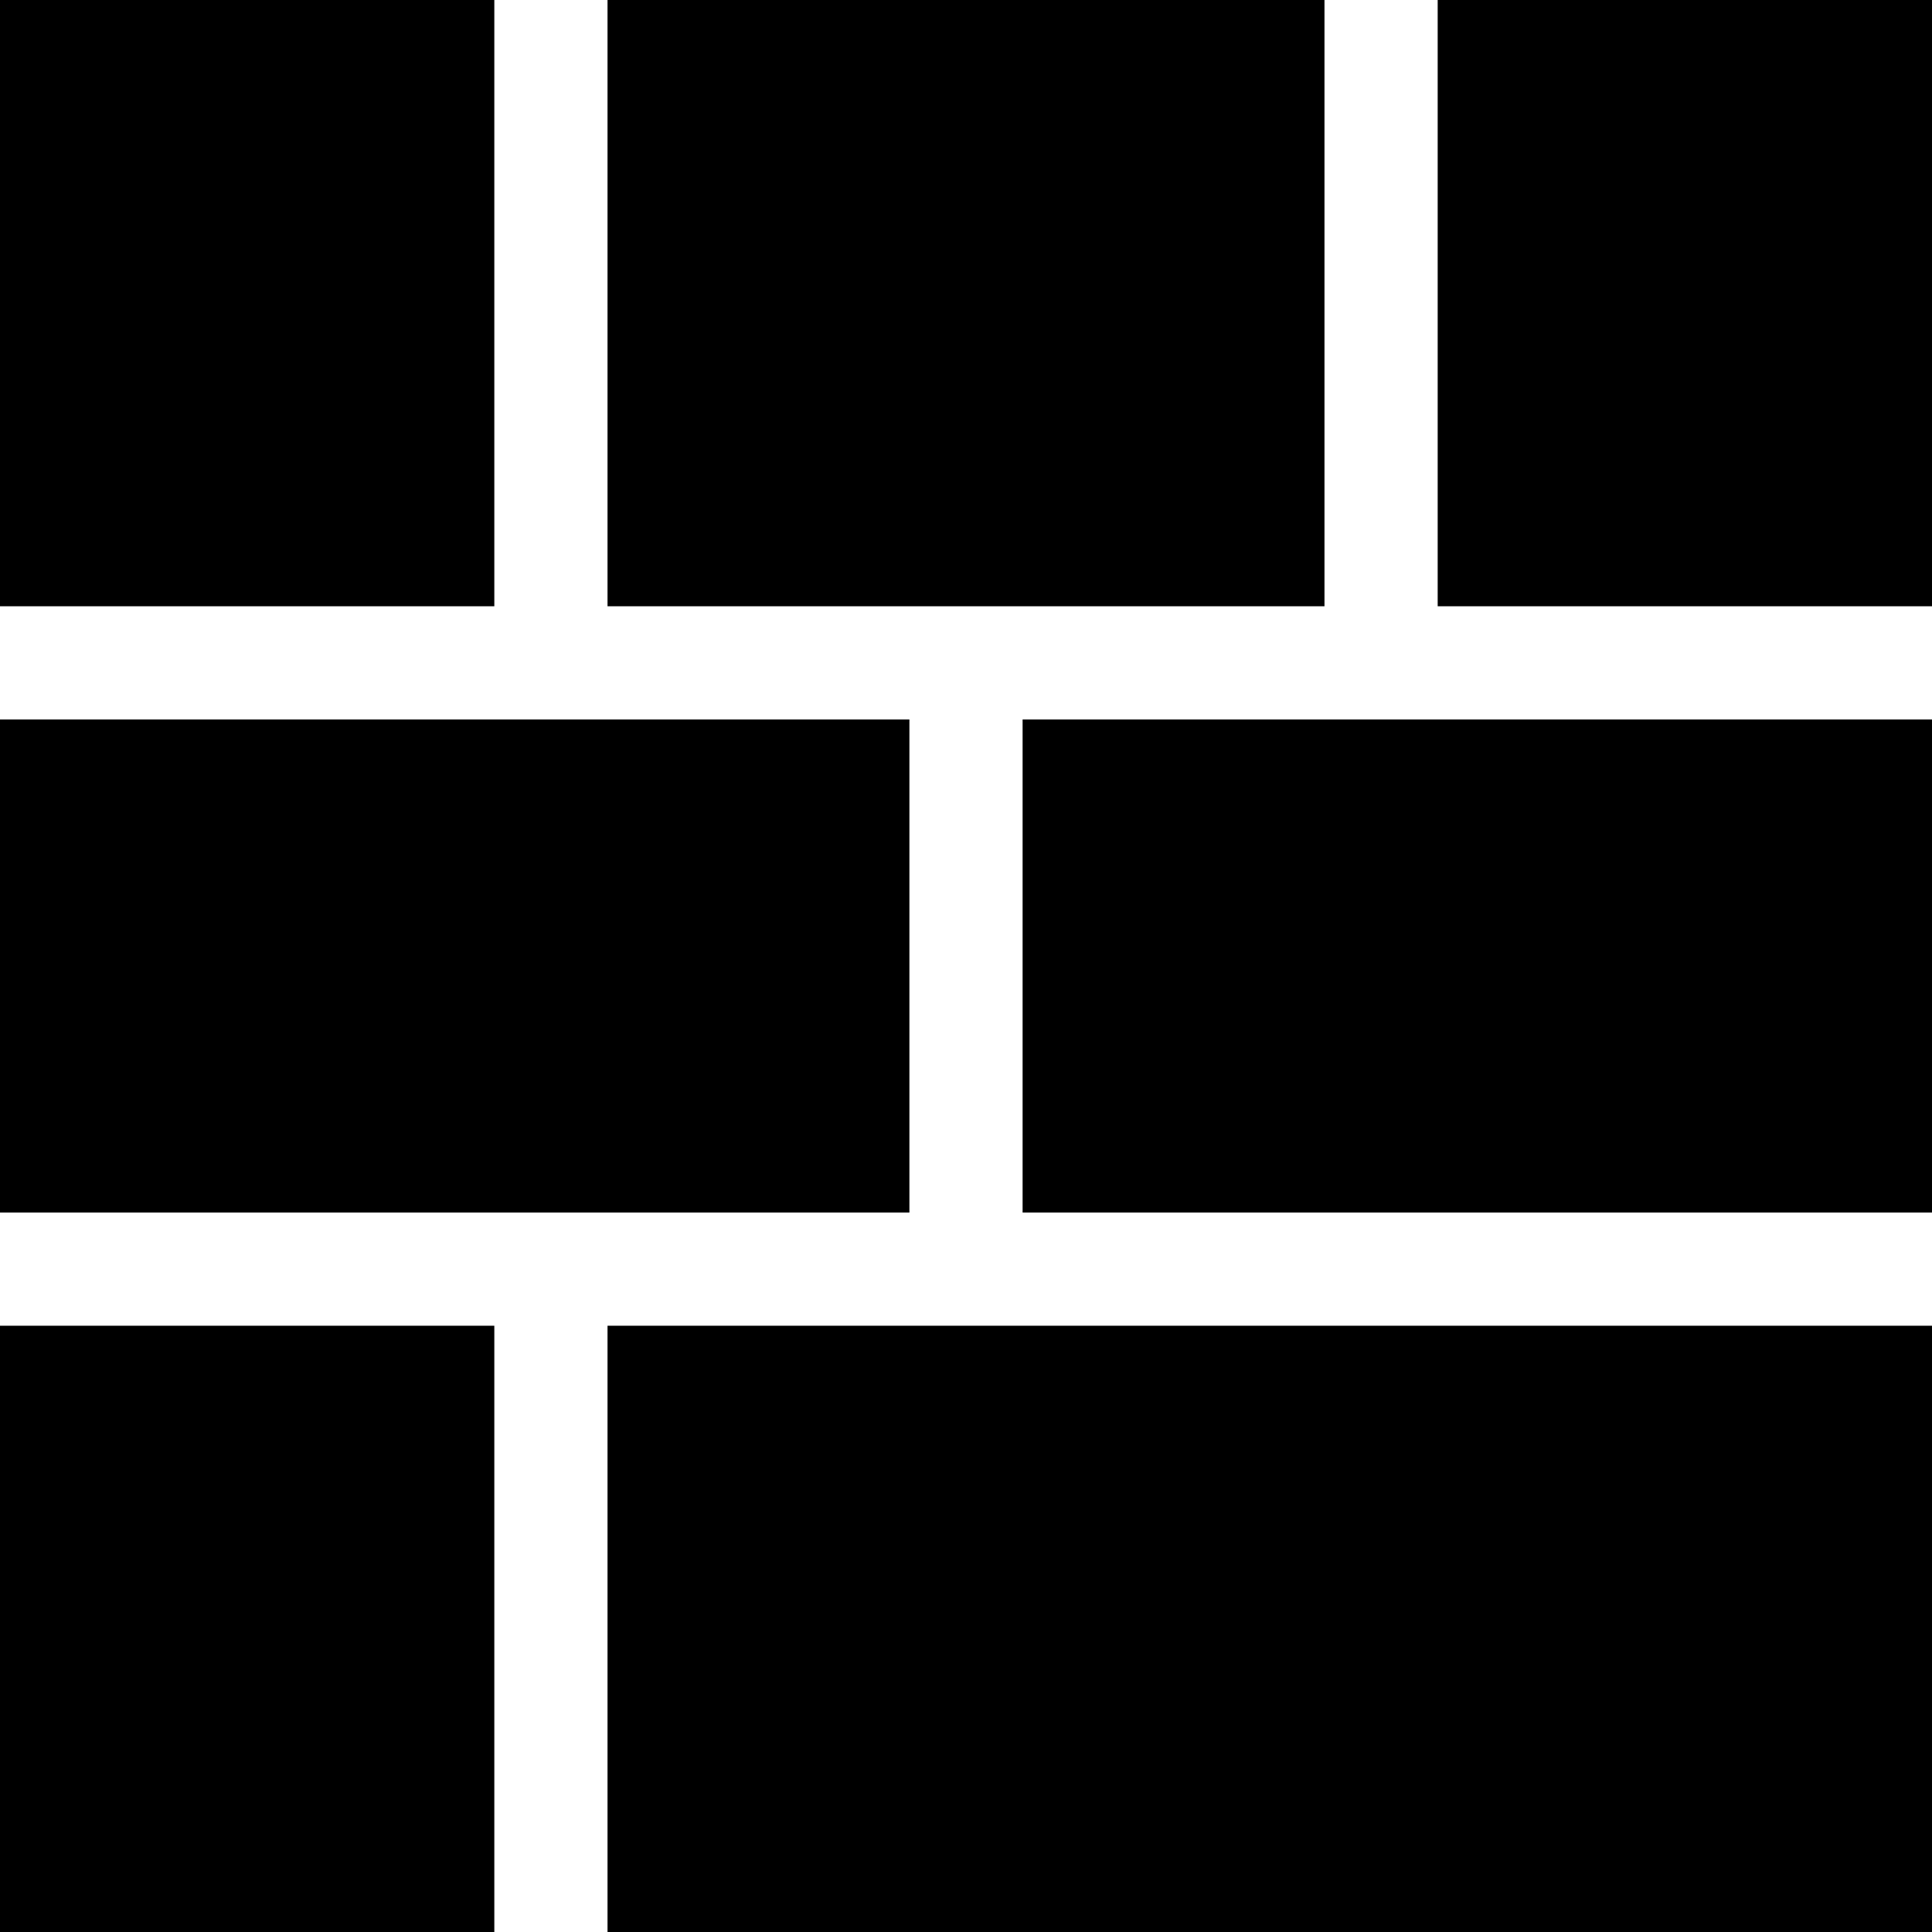 <?xml version="1.0" encoding="UTF-8" standalone="no"?><!DOCTYPE svg PUBLIC "-//W3C//DTD SVG 1.1//EN" "http://www.w3.org/Graphics/SVG/1.1/DTD/svg11.dtd">
<svg width="100%" height="100%" viewBox="0 0 512 512" version="1.1" xmlns="http://www.w3.org/2000/svg" xmlns:xlink="http://www.w3.org/1999/xlink" xml:space="preserve" xmlns:serif="http://www.serif.com/" style="fill-rule:evenodd;clip-rule:evenodd;stroke-linejoin:round;stroke-miterlimit:2;">
	<g id="surface1">
		<path d="M351,160.668l0,-160.668l-190,0l0,160.668l190,0Z"/>
		<path d="M512,512l0,-160.668l-351,0l0,160.668l351,0Z"/>
		<path d="M512,321.336l0,-130.668l-241,0l0,130.668l241,0Z"/>
		<path d="M241,321.336l0,-130.668l-241,0l0,130.668l241,0Z"/>
		<path d="M512,160.668l0,-160.668l-131,0l0,160.668l131,0Z"/>
		<path d="M131,512l0,-160.668l-131,0l0,160.668l131,0Z"/>
		<path d="M131,160.668l0,-160.668l-131,0l0,160.668l131,0Z"/>
	</g>
</svg>